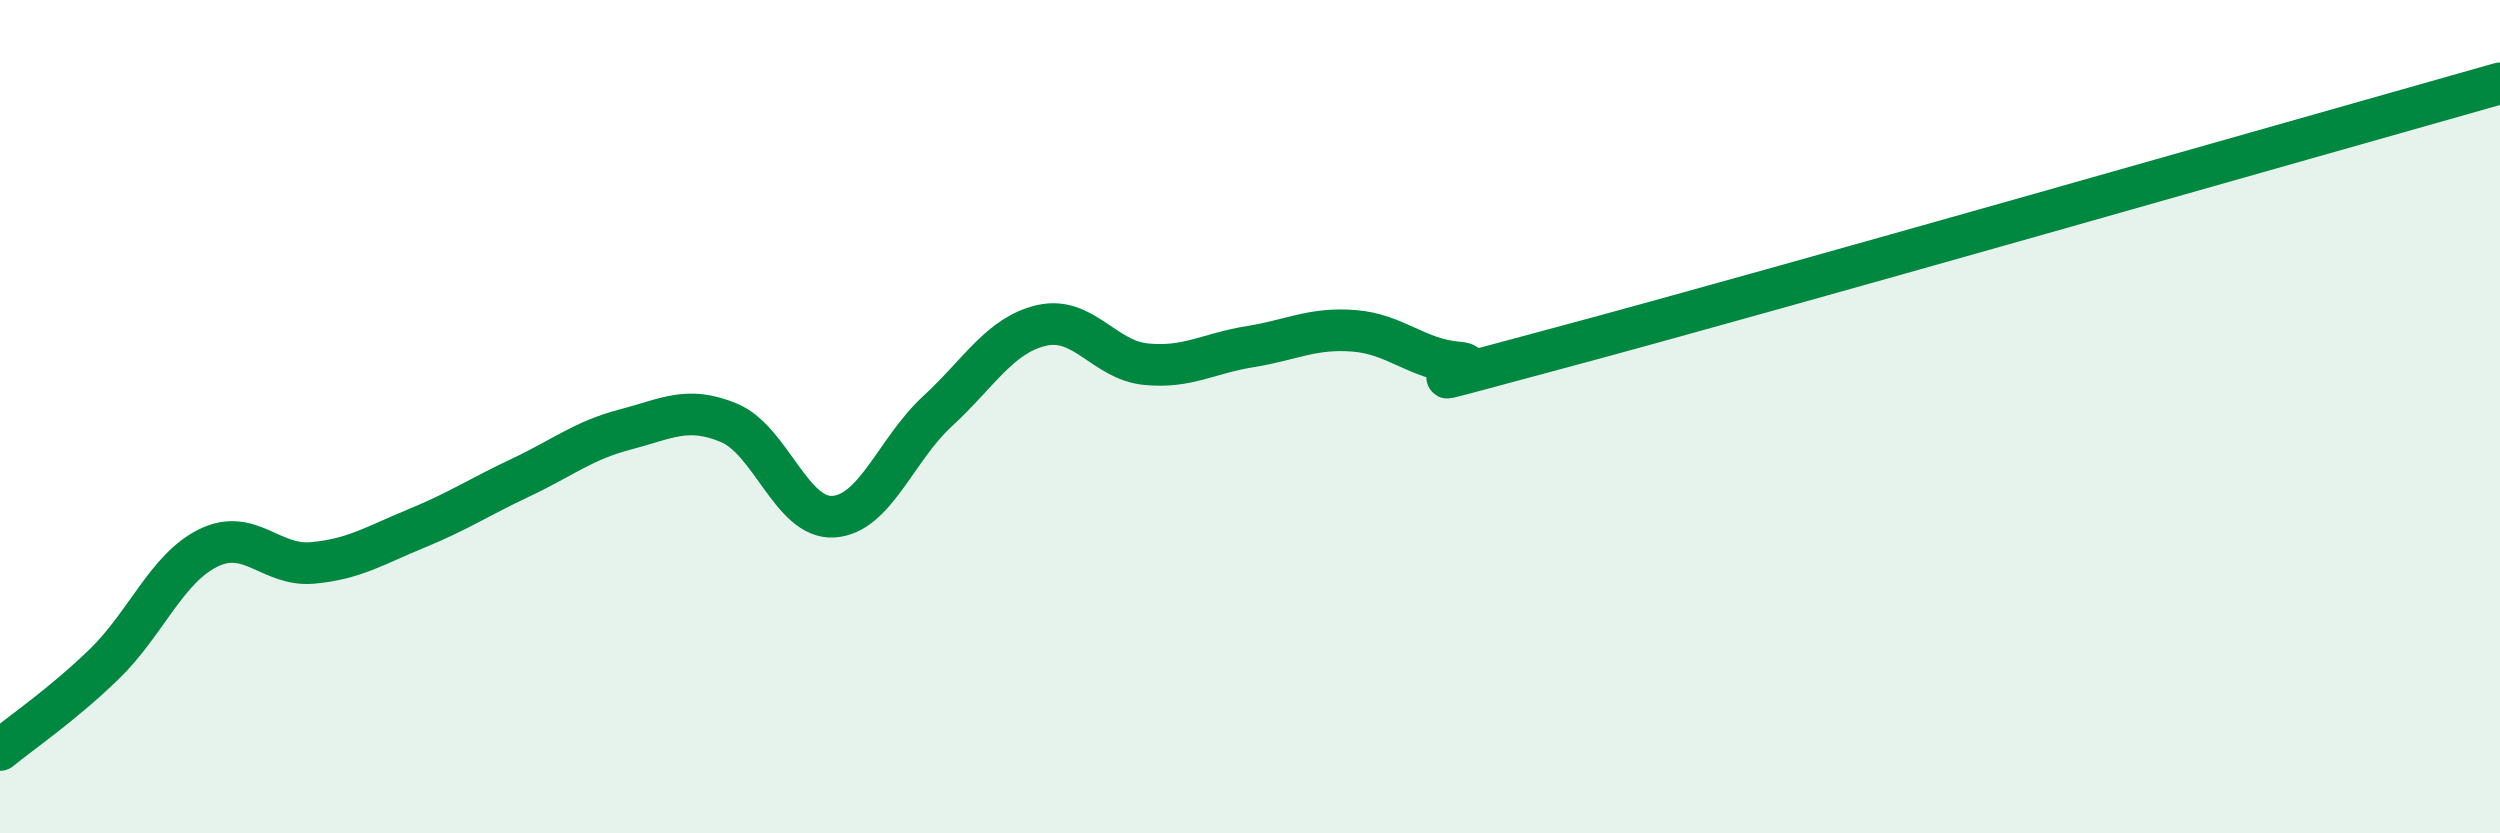 
    <svg width="60" height="20" viewBox="0 0 60 20" xmlns="http://www.w3.org/2000/svg">
      <path
        d="M 0,18 C 0.5,17.59 1.5,16.91 2.5,15.94 C 3.5,14.97 4,13.64 5,13.15 C 6,12.66 6.5,13.6 7.5,13.51 C 8.5,13.42 9,13.09 10,12.68 C 11,12.27 11.5,11.93 12.5,11.46 C 13.5,10.99 14,10.57 15,10.31 C 16,10.05 16.5,9.73 17.5,10.15 C 18.5,10.57 19,12.46 20,12.4 C 21,12.34 21.5,10.79 22.5,9.87 C 23.5,8.95 24,8.04 25,7.81 C 26,7.58 26.5,8.64 27.5,8.74 C 28.5,8.84 29,8.48 30,8.32 C 31,8.16 31.5,7.86 32.5,7.94 C 33.5,8.02 34,8.62 35,8.7 C 36,8.78 32.5,9.67 37.5,8.33 C 42.5,6.99 55.5,3.27 60,2L60 20L0 20Z"
        fill="#008740"
        opacity="0.1"
        stroke-linecap="round"
        stroke-linejoin="round"
      />
      <path
        d="M 0,18 C 0.5,17.59 1.5,16.91 2.5,15.94 C 3.5,14.97 4,13.64 5,13.15 C 6,12.66 6.5,13.6 7.5,13.51 C 8.5,13.42 9,13.09 10,12.68 C 11,12.27 11.5,11.93 12.5,11.46 C 13.5,10.99 14,10.57 15,10.31 C 16,10.05 16.5,9.73 17.5,10.15 C 18.5,10.57 19,12.46 20,12.4 C 21,12.34 21.5,10.79 22.5,9.87 C 23.5,8.95 24,8.04 25,7.81 C 26,7.58 26.5,8.64 27.5,8.74 C 28.5,8.84 29,8.48 30,8.32 C 31,8.16 31.5,7.86 32.5,7.94 C 33.5,8.02 34,8.62 35,8.7 C 36,8.78 32.5,9.67 37.5,8.33 C 42.5,6.99 55.5,3.27 60,2"
        stroke="#008740"
        stroke-width="1"
        fill="none"
        stroke-linecap="round"
        stroke-linejoin="round"
      />
    </svg>
  
